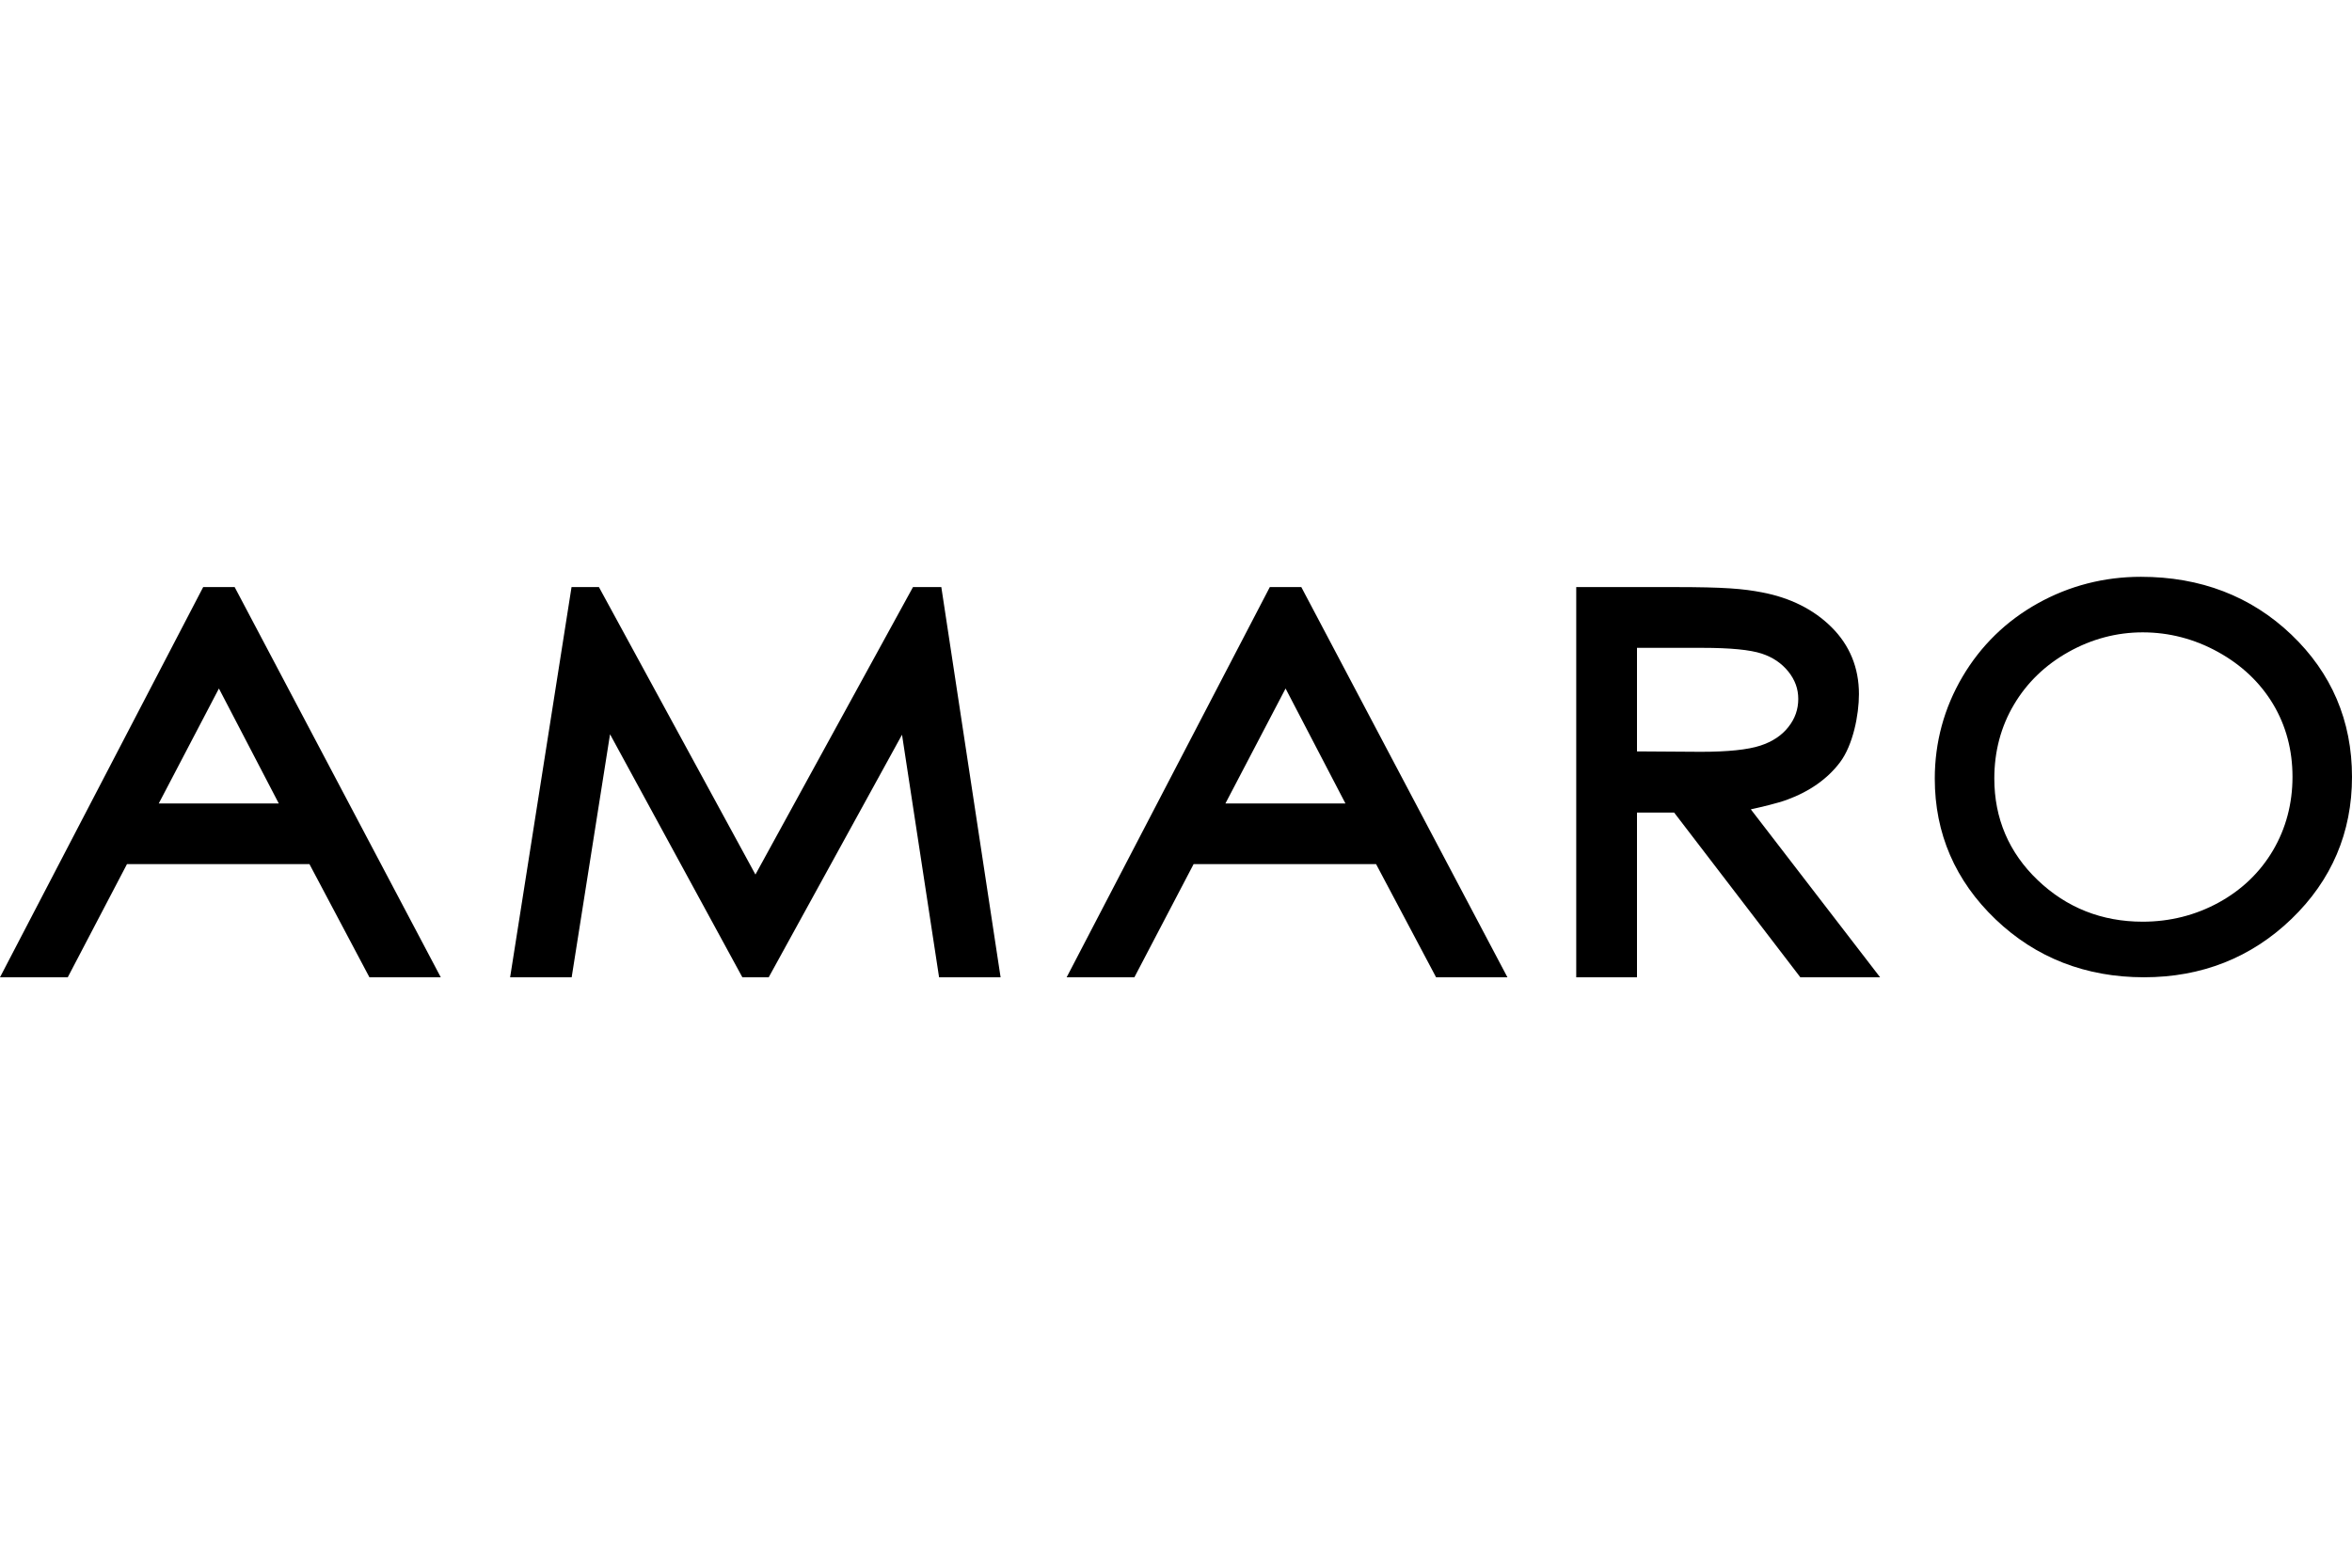 <svg width="90" height="60" viewBox="0 0 90 60" fill="none" xmlns="http://www.w3.org/2000/svg">
<g clip-path="url(#clip0_4710_45316)">
<path d="M7.775 22.469L0 37.403H2.593L4.859 33.072H11.841L14.136 37.403H16.866L8.979 22.469H7.775L7.775 22.469ZM10.668 30.751H6.075L8.377 26.351L10.668 30.751ZM34.936 22.469L28.907 33.471L22.918 22.469H21.87L19.52 37.404H21.875L23.343 28.102L28.407 37.404H29.415L34.516 28.12L35.934 37.404H38.288L36.02 22.469H34.936ZM48.59 22.469L40.816 37.403H43.408L45.674 33.072H52.656L54.952 37.403H57.682L49.795 22.469L48.59 22.469ZM51.484 30.751H46.891L49.193 26.351L51.484 30.751ZM68.373 30.612C69.247 30.292 69.932 29.808 70.409 29.175C70.907 28.513 71.133 27.359 71.133 26.565C71.133 25.556 70.779 24.694 70.082 24.002C69.398 23.323 68.5 22.875 67.416 22.67C66.701 22.534 66.014 22.469 64.056 22.469H60.315V37.404H62.64V31.1H64.062L68.891 37.404H71.943L66.996 30.976C67.4 30.887 68.011 30.744 68.373 30.612ZM68.436 27.821C68.183 28.146 67.822 28.386 67.363 28.536C66.88 28.695 66.111 28.774 65.08 28.774L62.64 28.758V24.795H65.144C66.206 24.795 66.968 24.869 67.412 25.015C67.84 25.156 68.173 25.383 68.434 25.706C68.687 26.024 68.811 26.363 68.811 26.748C68.811 27.146 68.69 27.498 68.436 27.821ZM87.675 24.285C86.138 22.819 84.201 22.076 81.924 22.076C80.517 22.076 79.188 22.417 77.978 23.091C76.766 23.766 75.796 24.712 75.094 25.903C74.393 27.095 74.035 28.406 74.035 29.801C74.035 31.898 74.817 33.708 76.358 35.183C77.897 36.656 79.81 37.403 82.042 37.403C84.249 37.403 86.146 36.651 87.682 35.173C89.22 33.692 90 31.862 90 29.735C90 27.587 89.217 25.754 87.675 24.285ZM87.723 29.73C87.723 30.76 87.471 31.707 86.977 32.547C86.482 33.387 85.783 34.059 84.899 34.543C84.012 35.029 83.032 35.276 81.99 35.276C80.429 35.276 79.077 34.741 77.973 33.685C76.872 32.633 76.313 31.324 76.313 29.795C76.313 28.76 76.565 27.809 77.064 26.969C77.562 26.127 78.265 25.449 79.154 24.952C80.043 24.454 80.997 24.202 81.991 24.202C83.001 24.202 83.971 24.454 84.874 24.953C85.776 25.451 86.484 26.122 86.979 26.946C87.473 27.77 87.723 28.706 87.723 29.73Z" fill="black"/>
</g>
<defs>
<clipPath id="clip0_4710_45316">
<rect width="90" height="15.48" fill="white" transform="translate(0 22)"/>
</clipPath>
</defs>
</svg>
